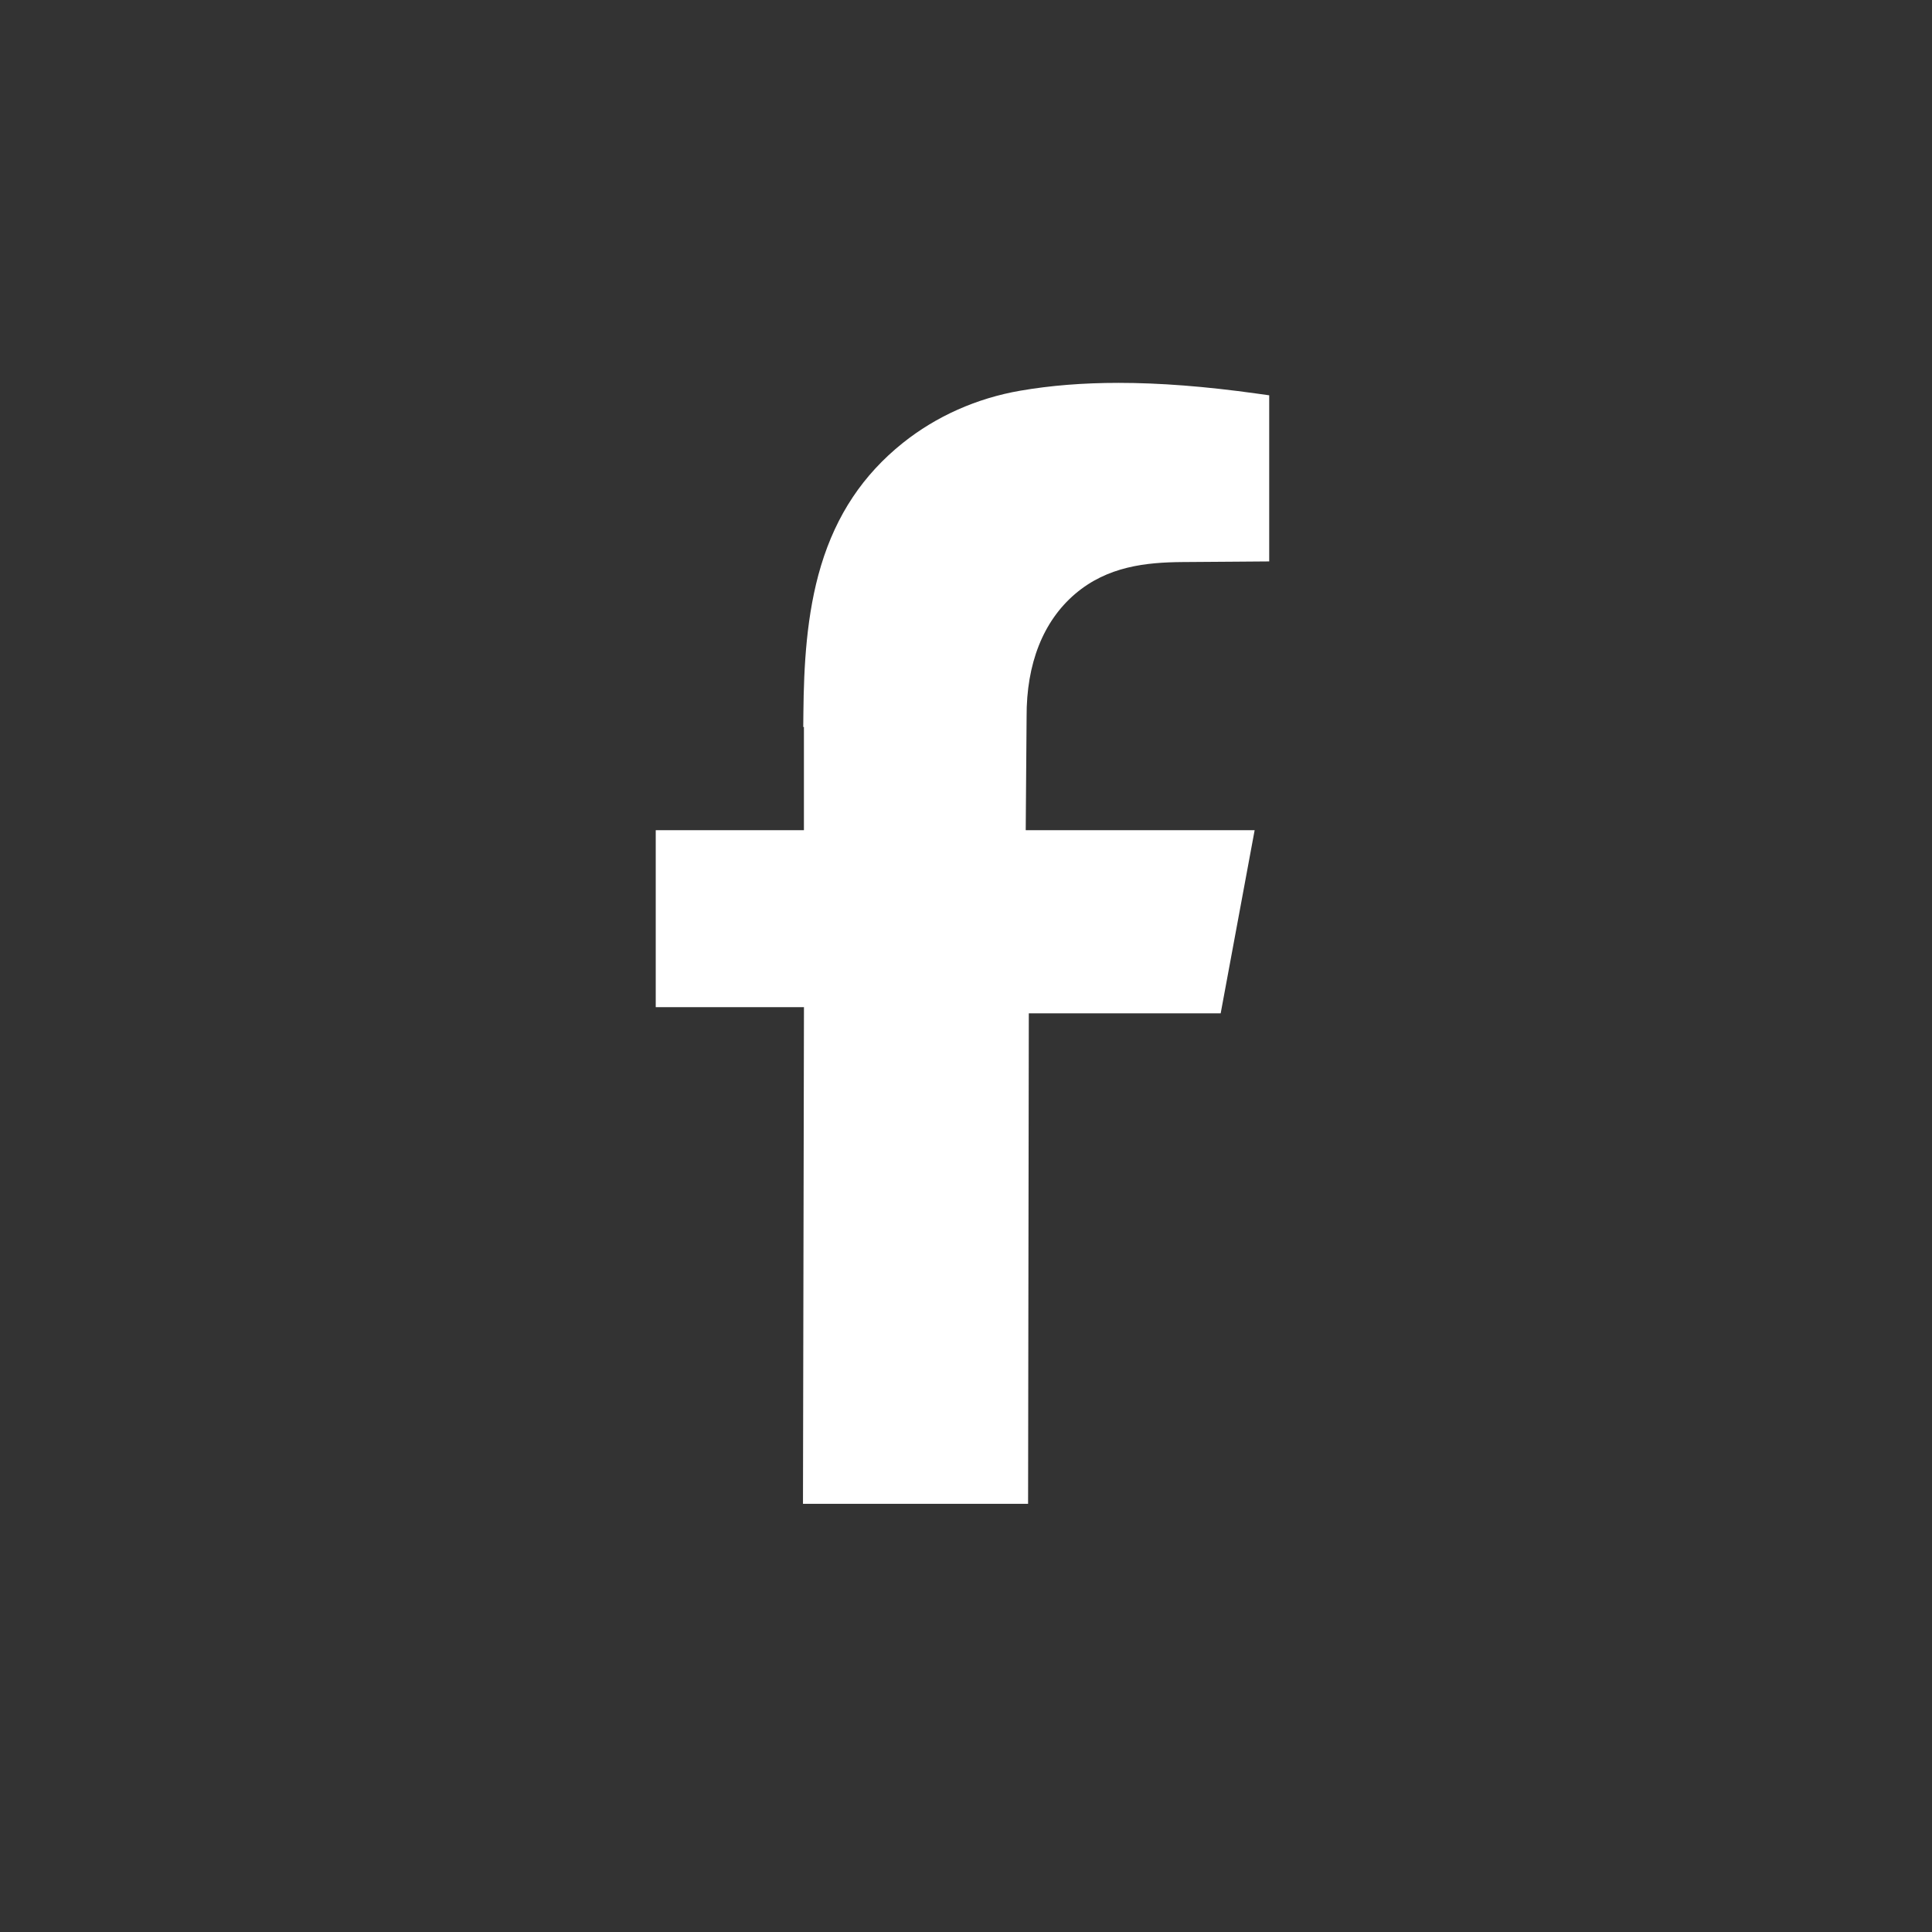 <?xml version="1.0" encoding="UTF-8" standalone="no"?><!DOCTYPE svg PUBLIC "-//W3C//DTD SVG 1.1//EN" "http://www.w3.org/Graphics/SVG/1.1/DTD/svg11.dtd"><svg width="100%" height="100%" viewBox="0 0 1568 1568" version="1.1" xmlns="http://www.w3.org/2000/svg" xmlns:xlink="http://www.w3.org/1999/xlink" xml:space="preserve" xmlns:serif="http://www.serif.com/" style="fill-rule:evenodd;clip-rule:evenodd;stroke-linejoin:round;stroke-miterlimit:2;"><rect x="0" y="0" width="1568" height="1568" fill="#333333" stroke="none"/><path d="M651.69,1220.49l0.797,-403.086l-120.292,-0l-0,-143.642l120.263,0l-0,-83.748l-0.545,0l0.122,-11.968c0.371,-36.666 2.362,-79.48 14.317,-119.028c12.454,-41.192 34.146,-73.732 66.317,-99.478c27.104,-21.682 60.069,-36.36 95.334,-42.447c24.888,-4.279 51.005,-6.36 79.846,-6.36c33.512,-0 70.153,2.837 112.018,8.668l10.214,1.424l-0,134.819l-27.951,0.213l-42.22,0.302c-29.872,0.213 -61.129,3.496 -87.361,25.874c-25.962,22.17 -39.577,56.647 -39.363,99.698l-0.603,77.244l-0.106,14.787l185.79,0l-27.572,148.661l-155.723,-0l-0.585,398.067l-182.697,-0Z" style="fill:#fff;fill-rule:nonzero;"/></svg>